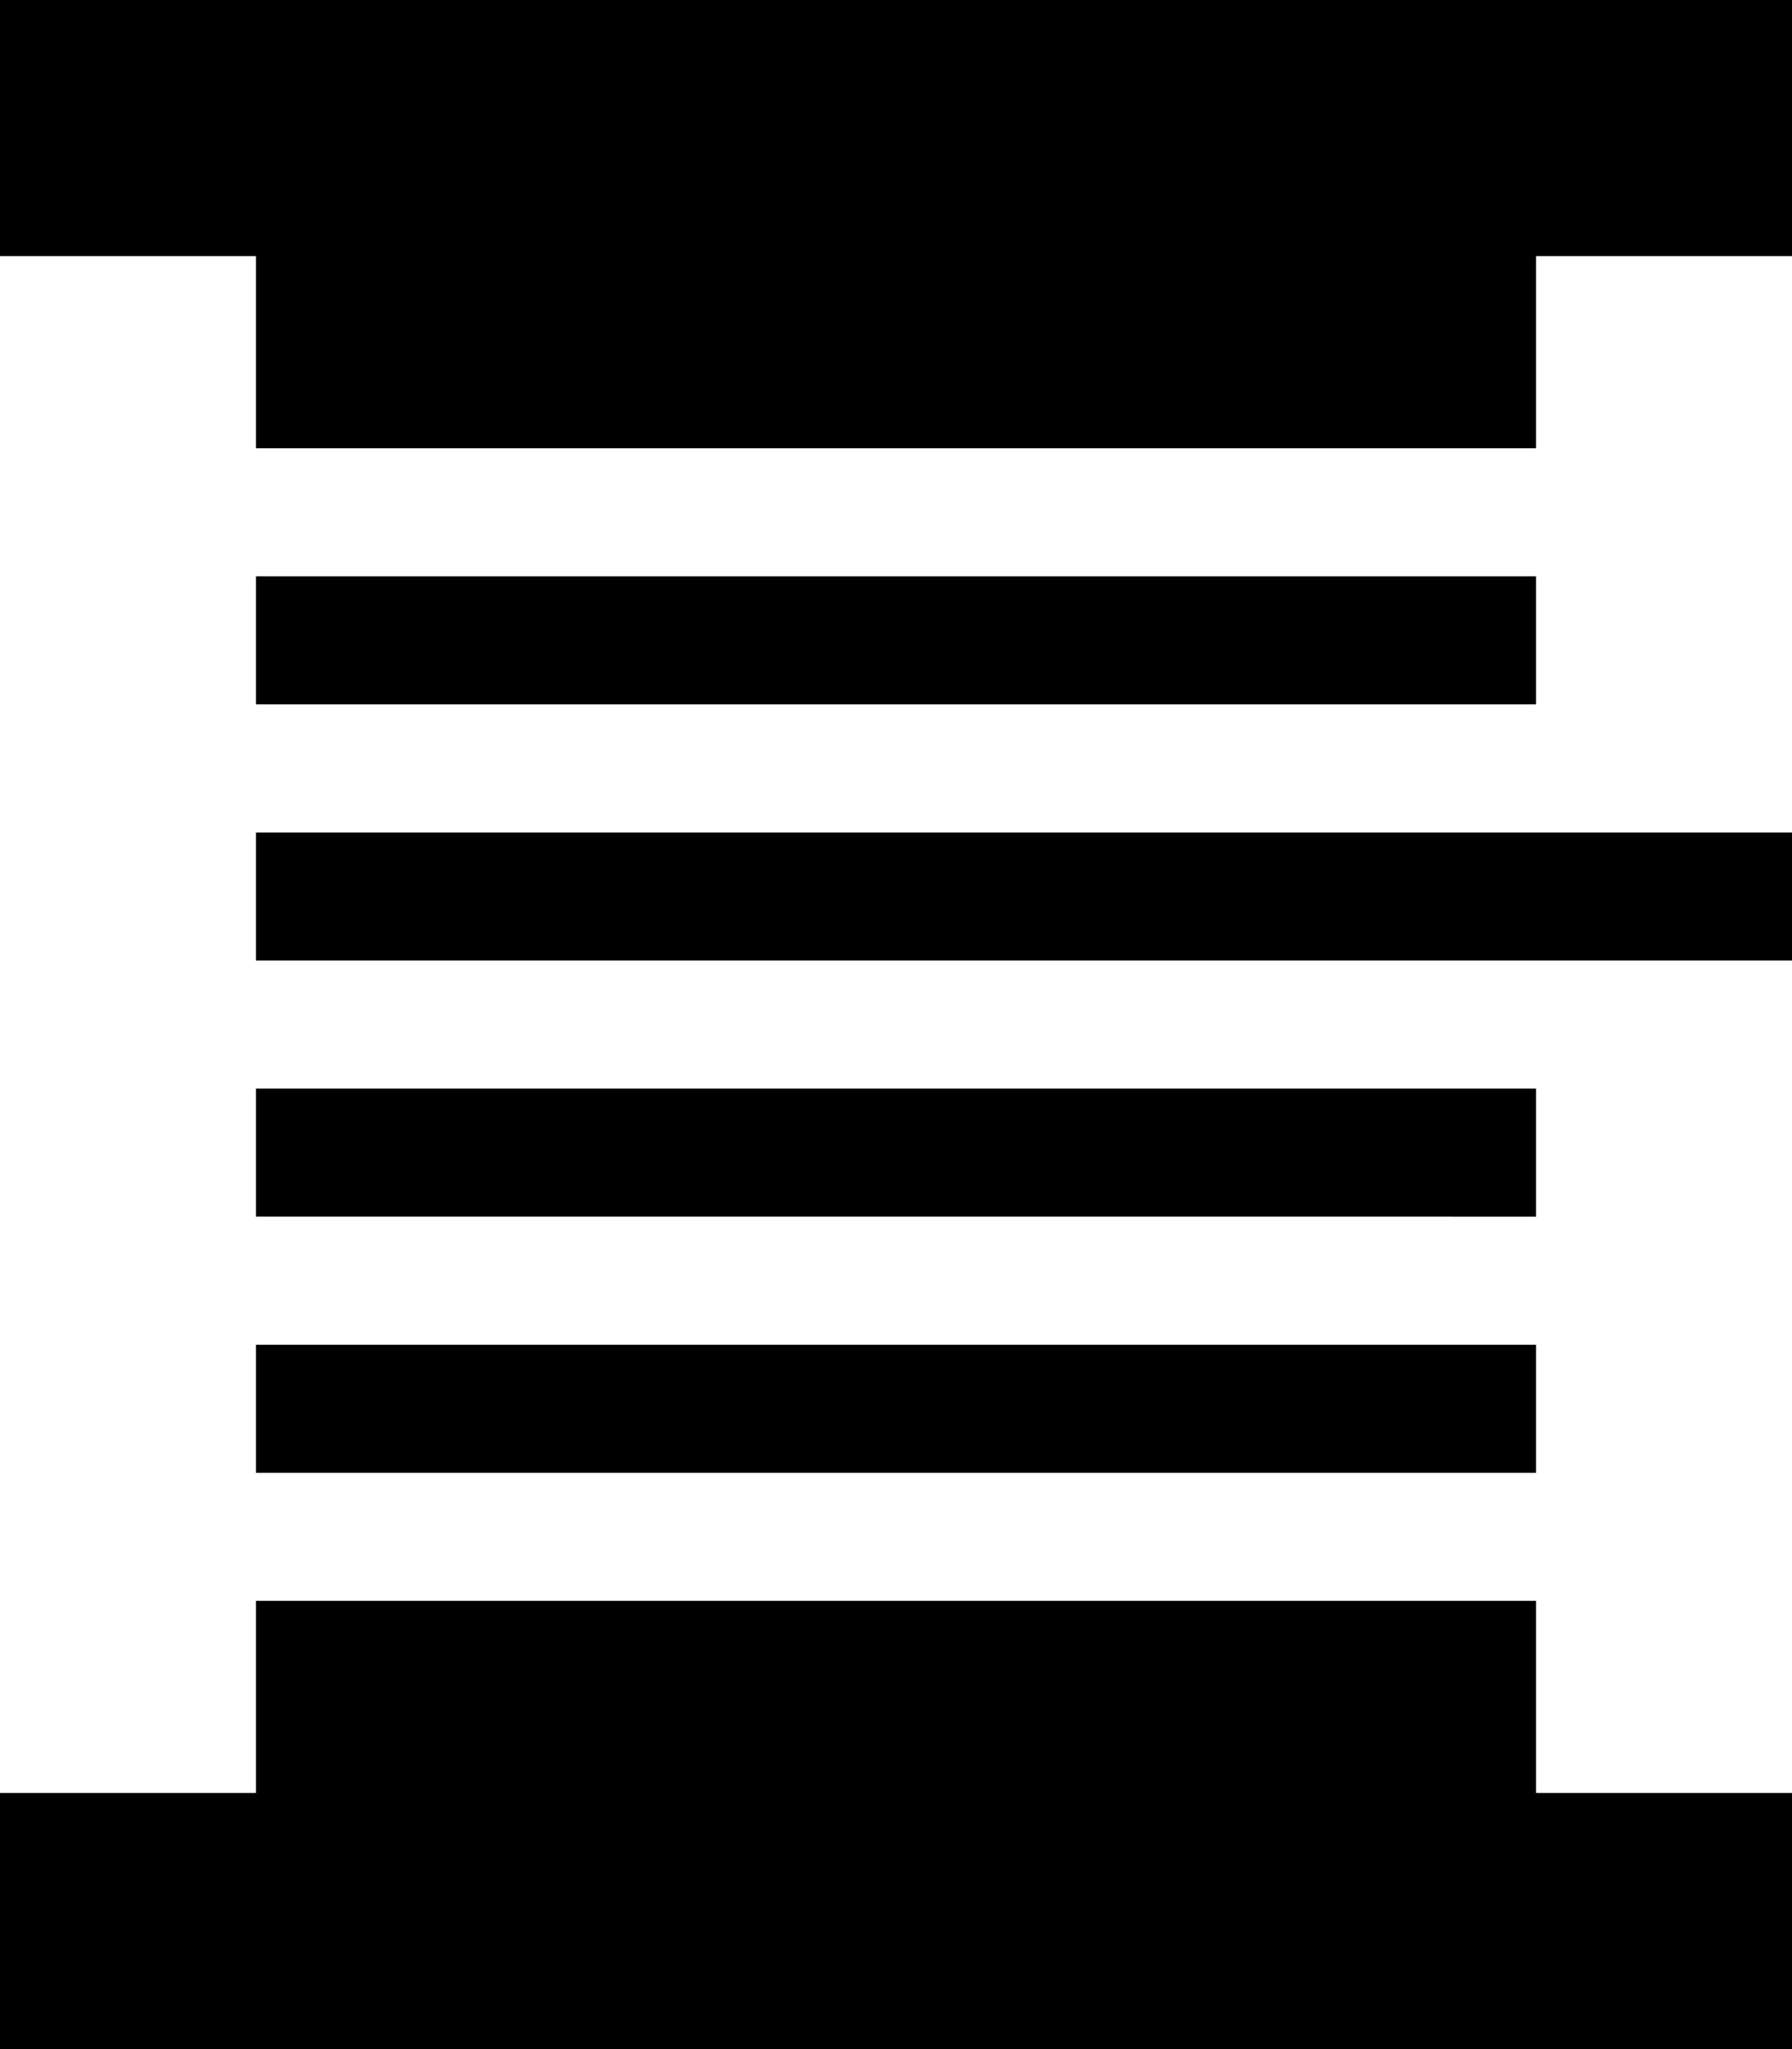 <svg xmlns="http://www.w3.org/2000/svg" viewBox="0 0 448 512"><!--! Font Awesome Pro 6.7.2 by @fontawesome - https://fontawesome.com License - https://fontawesome.com/license (Commercial License) Copyright 2024 Fonticons, Inc. --><path d="M0 0L32 0 416 0l32 0 0 64-32 0-32 0 0 48L64 112l0-48L32 64 0 64 0 0zM0 448l32 0 32 0 0-48 320 0 0 48 32 0 32 0 0 64-32 0L32 512 0 512l0-64zM64 176l0-32 320 0 0 32L64 176zm0 64l0-32 368 0 16 0 0 32-16 0L64 240zm0 64l0-32 320 0 0 32L64 304zm0 64l0-32 320 0 0 32L64 368z"/></svg>
